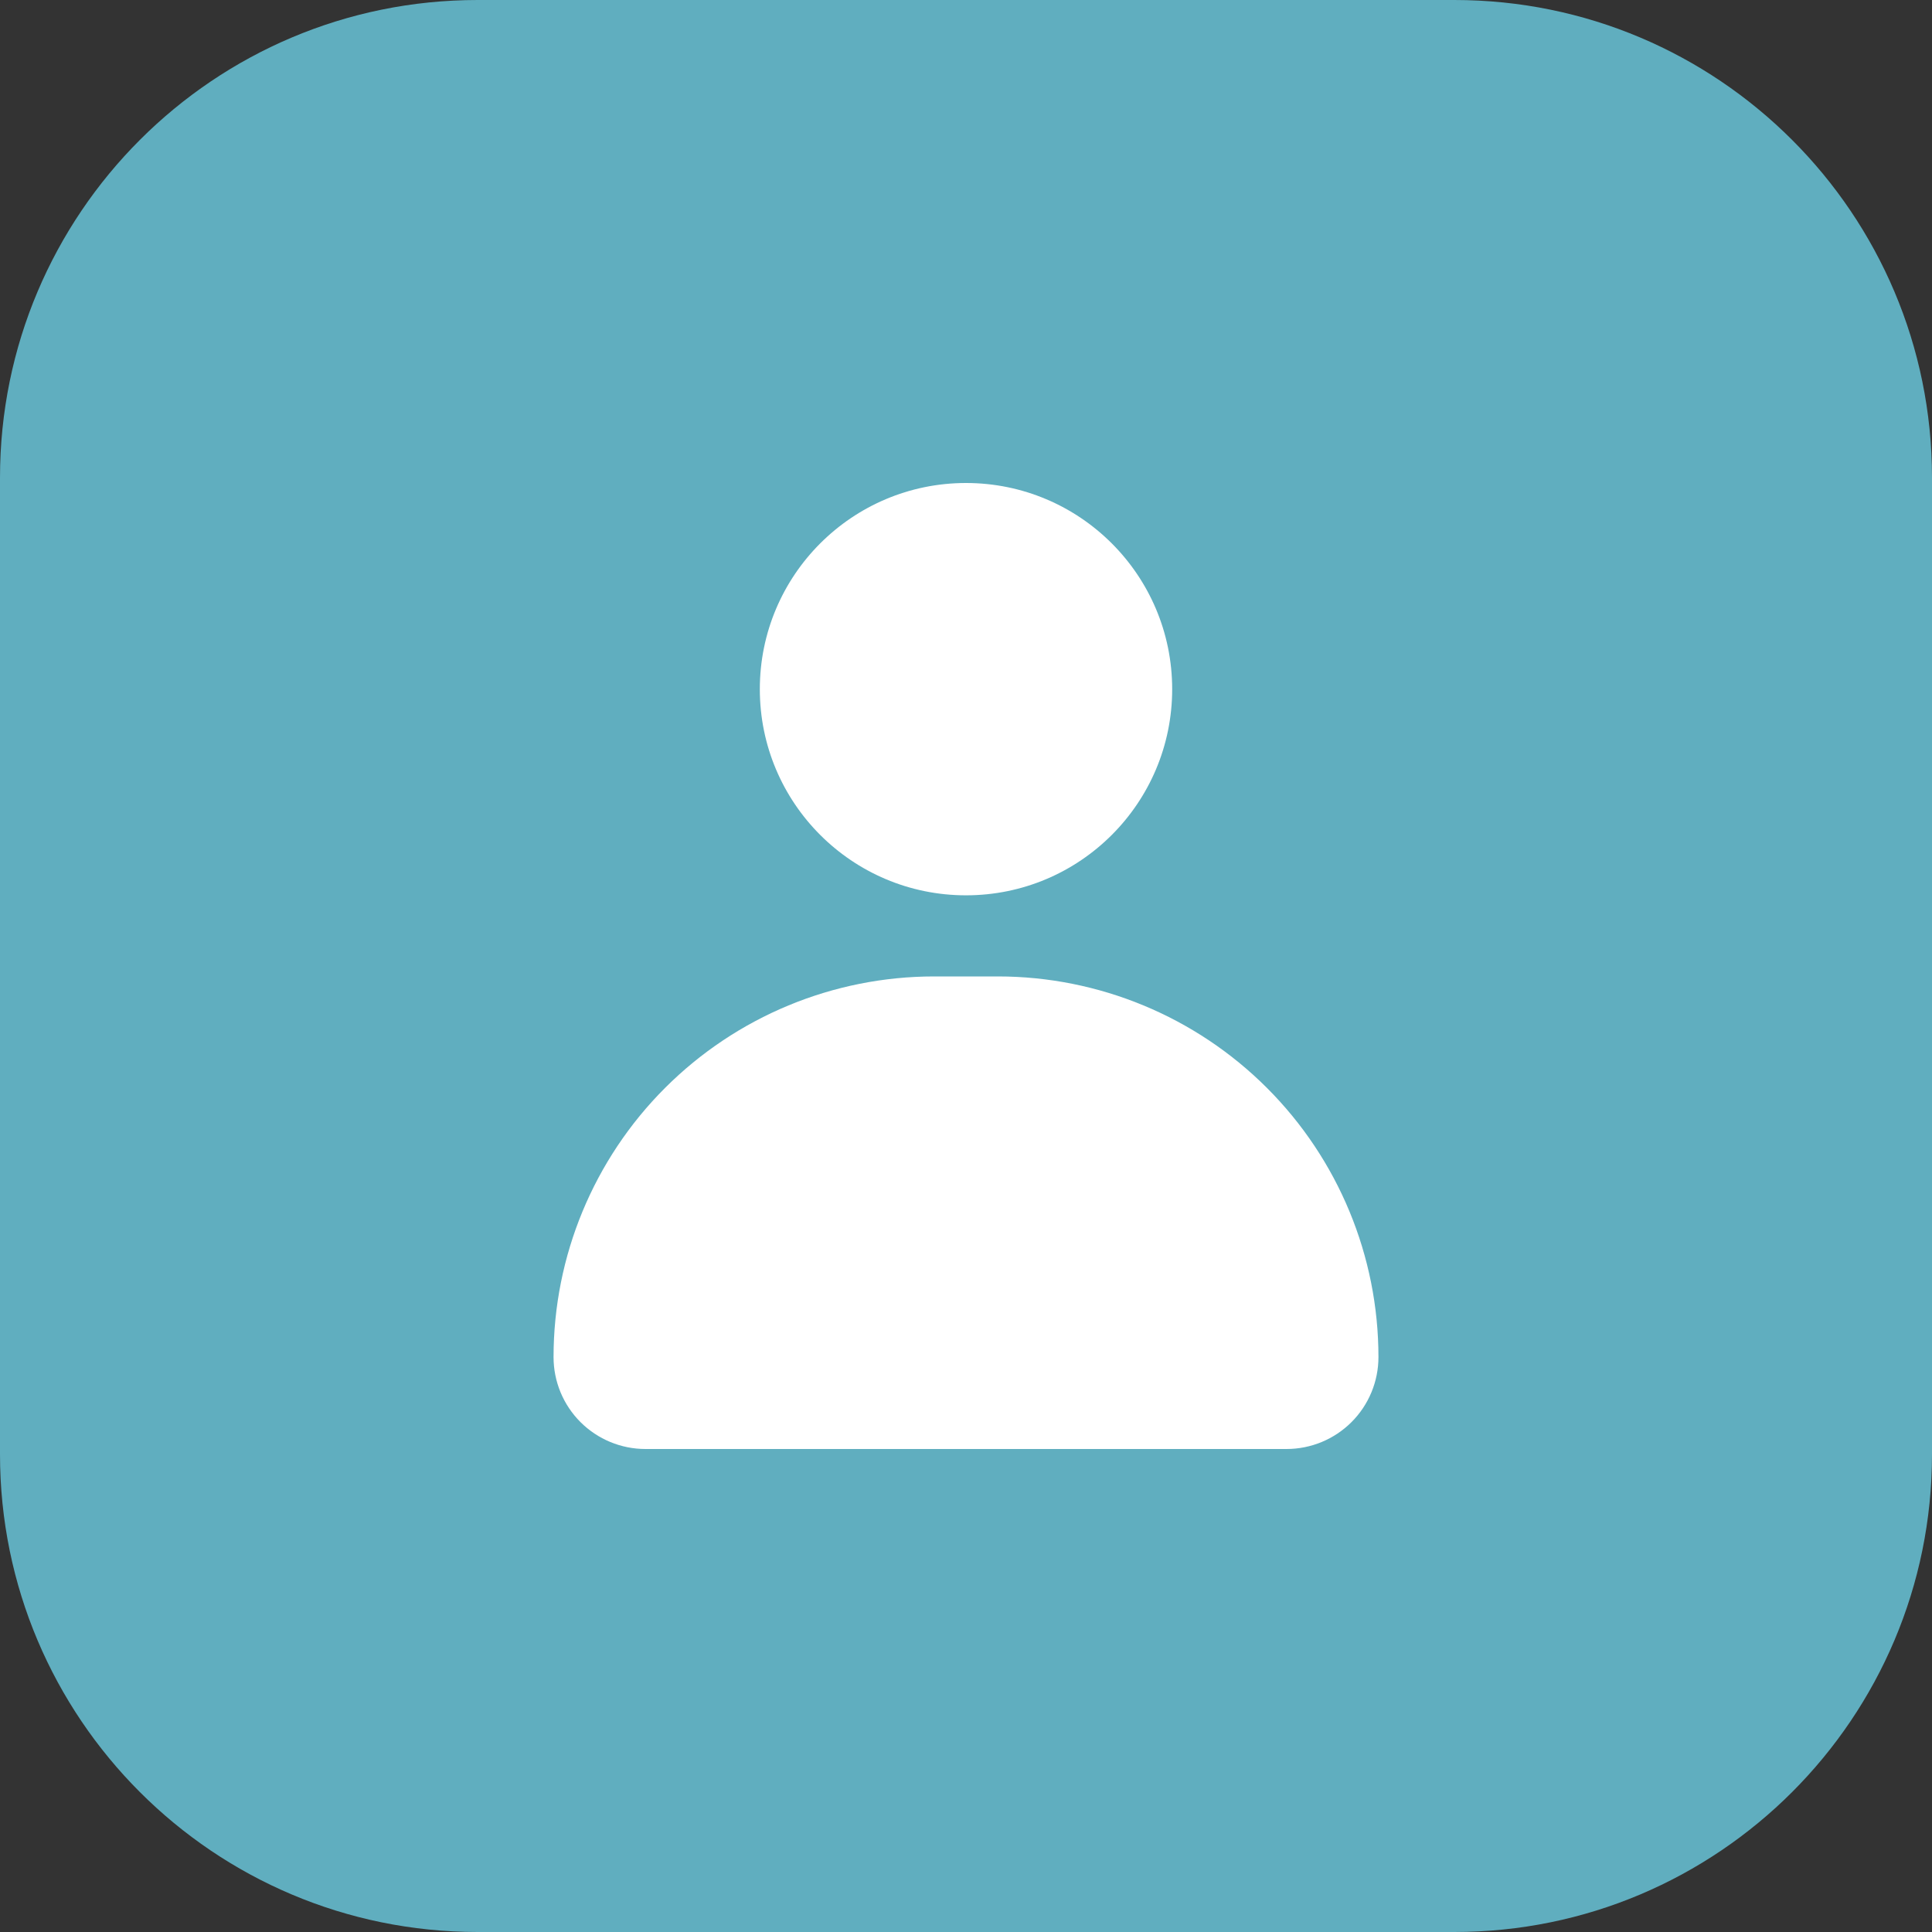 <svg preserveAspectRatio="none" width="100%" height="100%" overflow="visible" style="display: block;" viewBox="0 0 60 60" fill="none" xmlns="http://www.w3.org/2000/svg">
<rect x="0" y="0" width="60" height="60" fill="#333333" stroke="none"/>
<g id="Group 11">
<path id="background" d="M45.166 0H14.834C6.641 0 0 6.641 0 14.834V45.166C0 53.358 6.641 60 14.834 60H45.166C53.358 60 60 53.358 60 45.166V14.834C60 6.641 53.358 0 45.166 0Z" fill="#60AEBF"/>
<g id="icon">
<path id="Vector" d="M29.013 30.324H30.987C34.122 30.324 37.129 31.569 39.346 33.786C41.564 36.004 42.809 39.011 42.809 42.146C42.809 42.903 42.508 43.629 41.973 44.164C41.438 44.699 40.712 45 39.955 45H20.045C19.288 45 18.562 44.699 18.027 44.164C17.491 43.629 17.191 42.903 17.191 42.146C17.191 39.011 18.436 36.004 20.654 33.786C22.871 31.569 25.878 30.324 29.013 30.324Z" fill="white"/>
<path id="Vector_2" d="M30 27.805C33.536 27.805 36.403 24.939 36.403 21.403C36.403 17.867 33.536 15 30 15C26.464 15 23.597 17.867 23.597 21.403C23.597 24.939 26.464 27.805 30 27.805Z" fill="white"/>
</g>
</g>
</svg>
